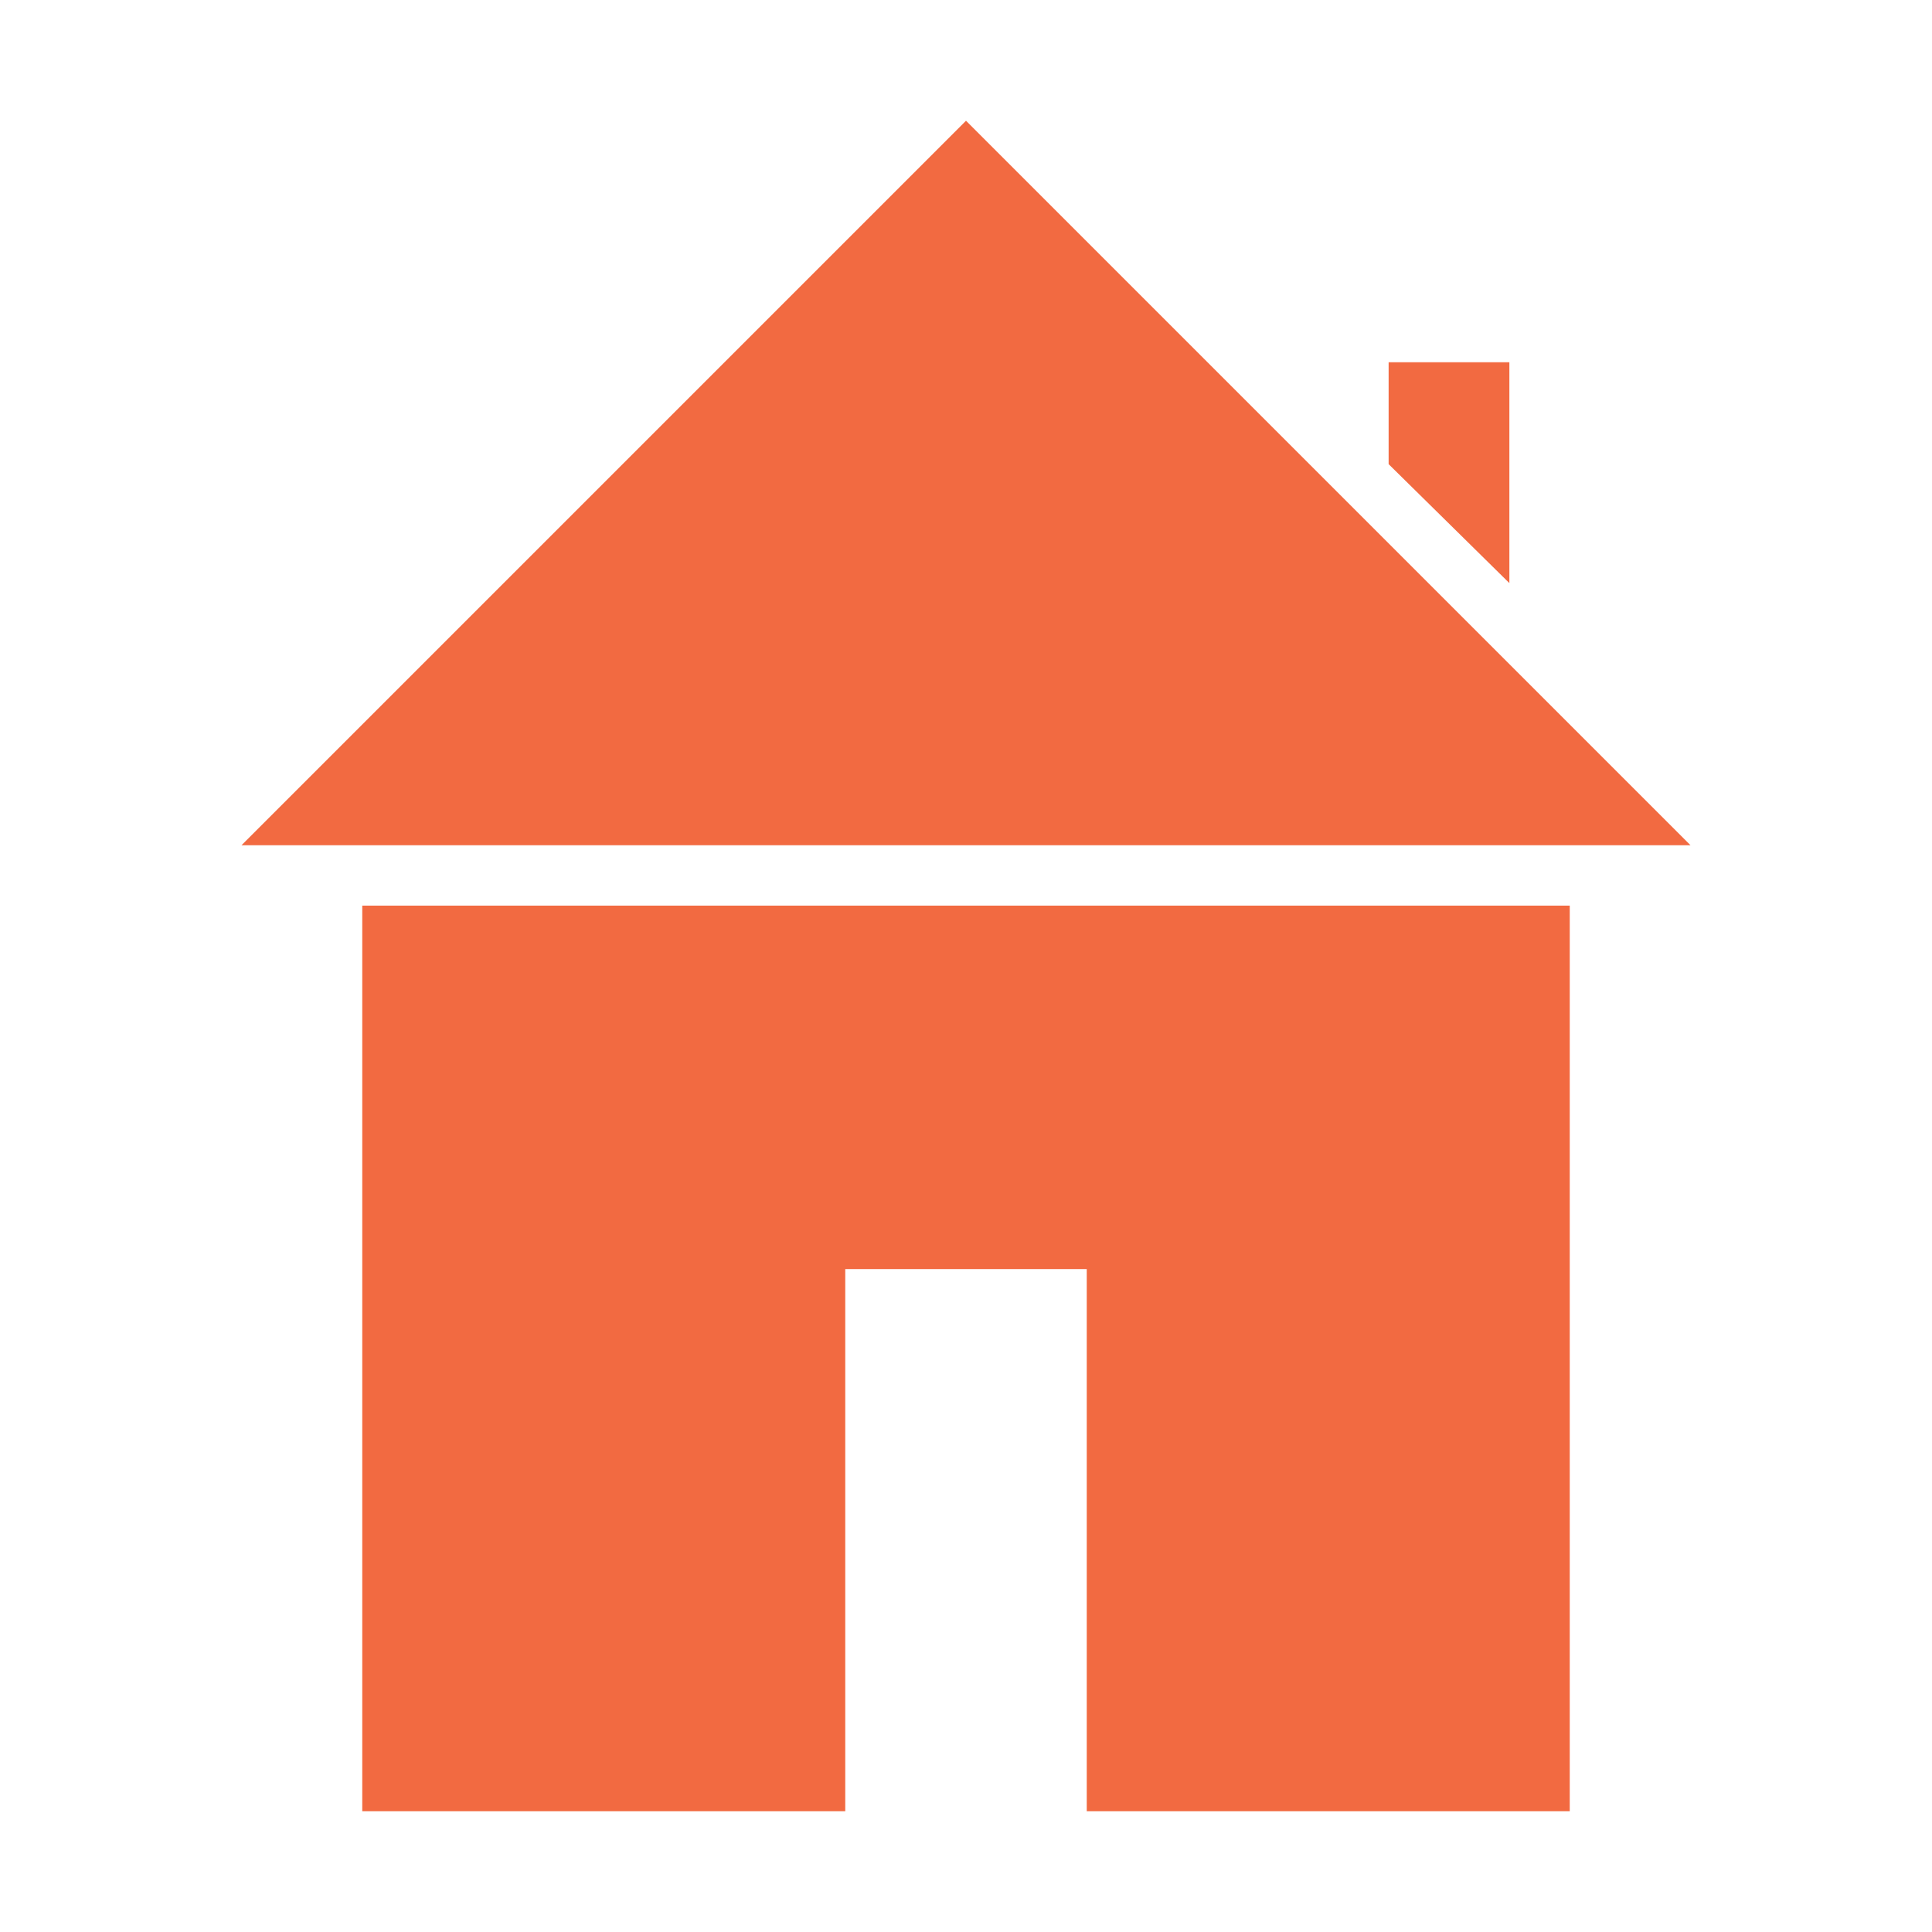 <svg width="100" height="100" viewBox="0 0 100 100" fill="none" xmlns="http://www.w3.org/2000/svg">
<path fill-rule="evenodd" clip-rule="evenodd" d="M50 6.25L12.5 43.75H87.5L50 6.25ZM71.875 18.75V24.024L78.125 30.182V18.75H71.875ZM18.75 46.875V93.75H43.75V65.689H56.25V93.75H81.25V46.875H18.75Z" fill="#F26A41"/>
</svg>
